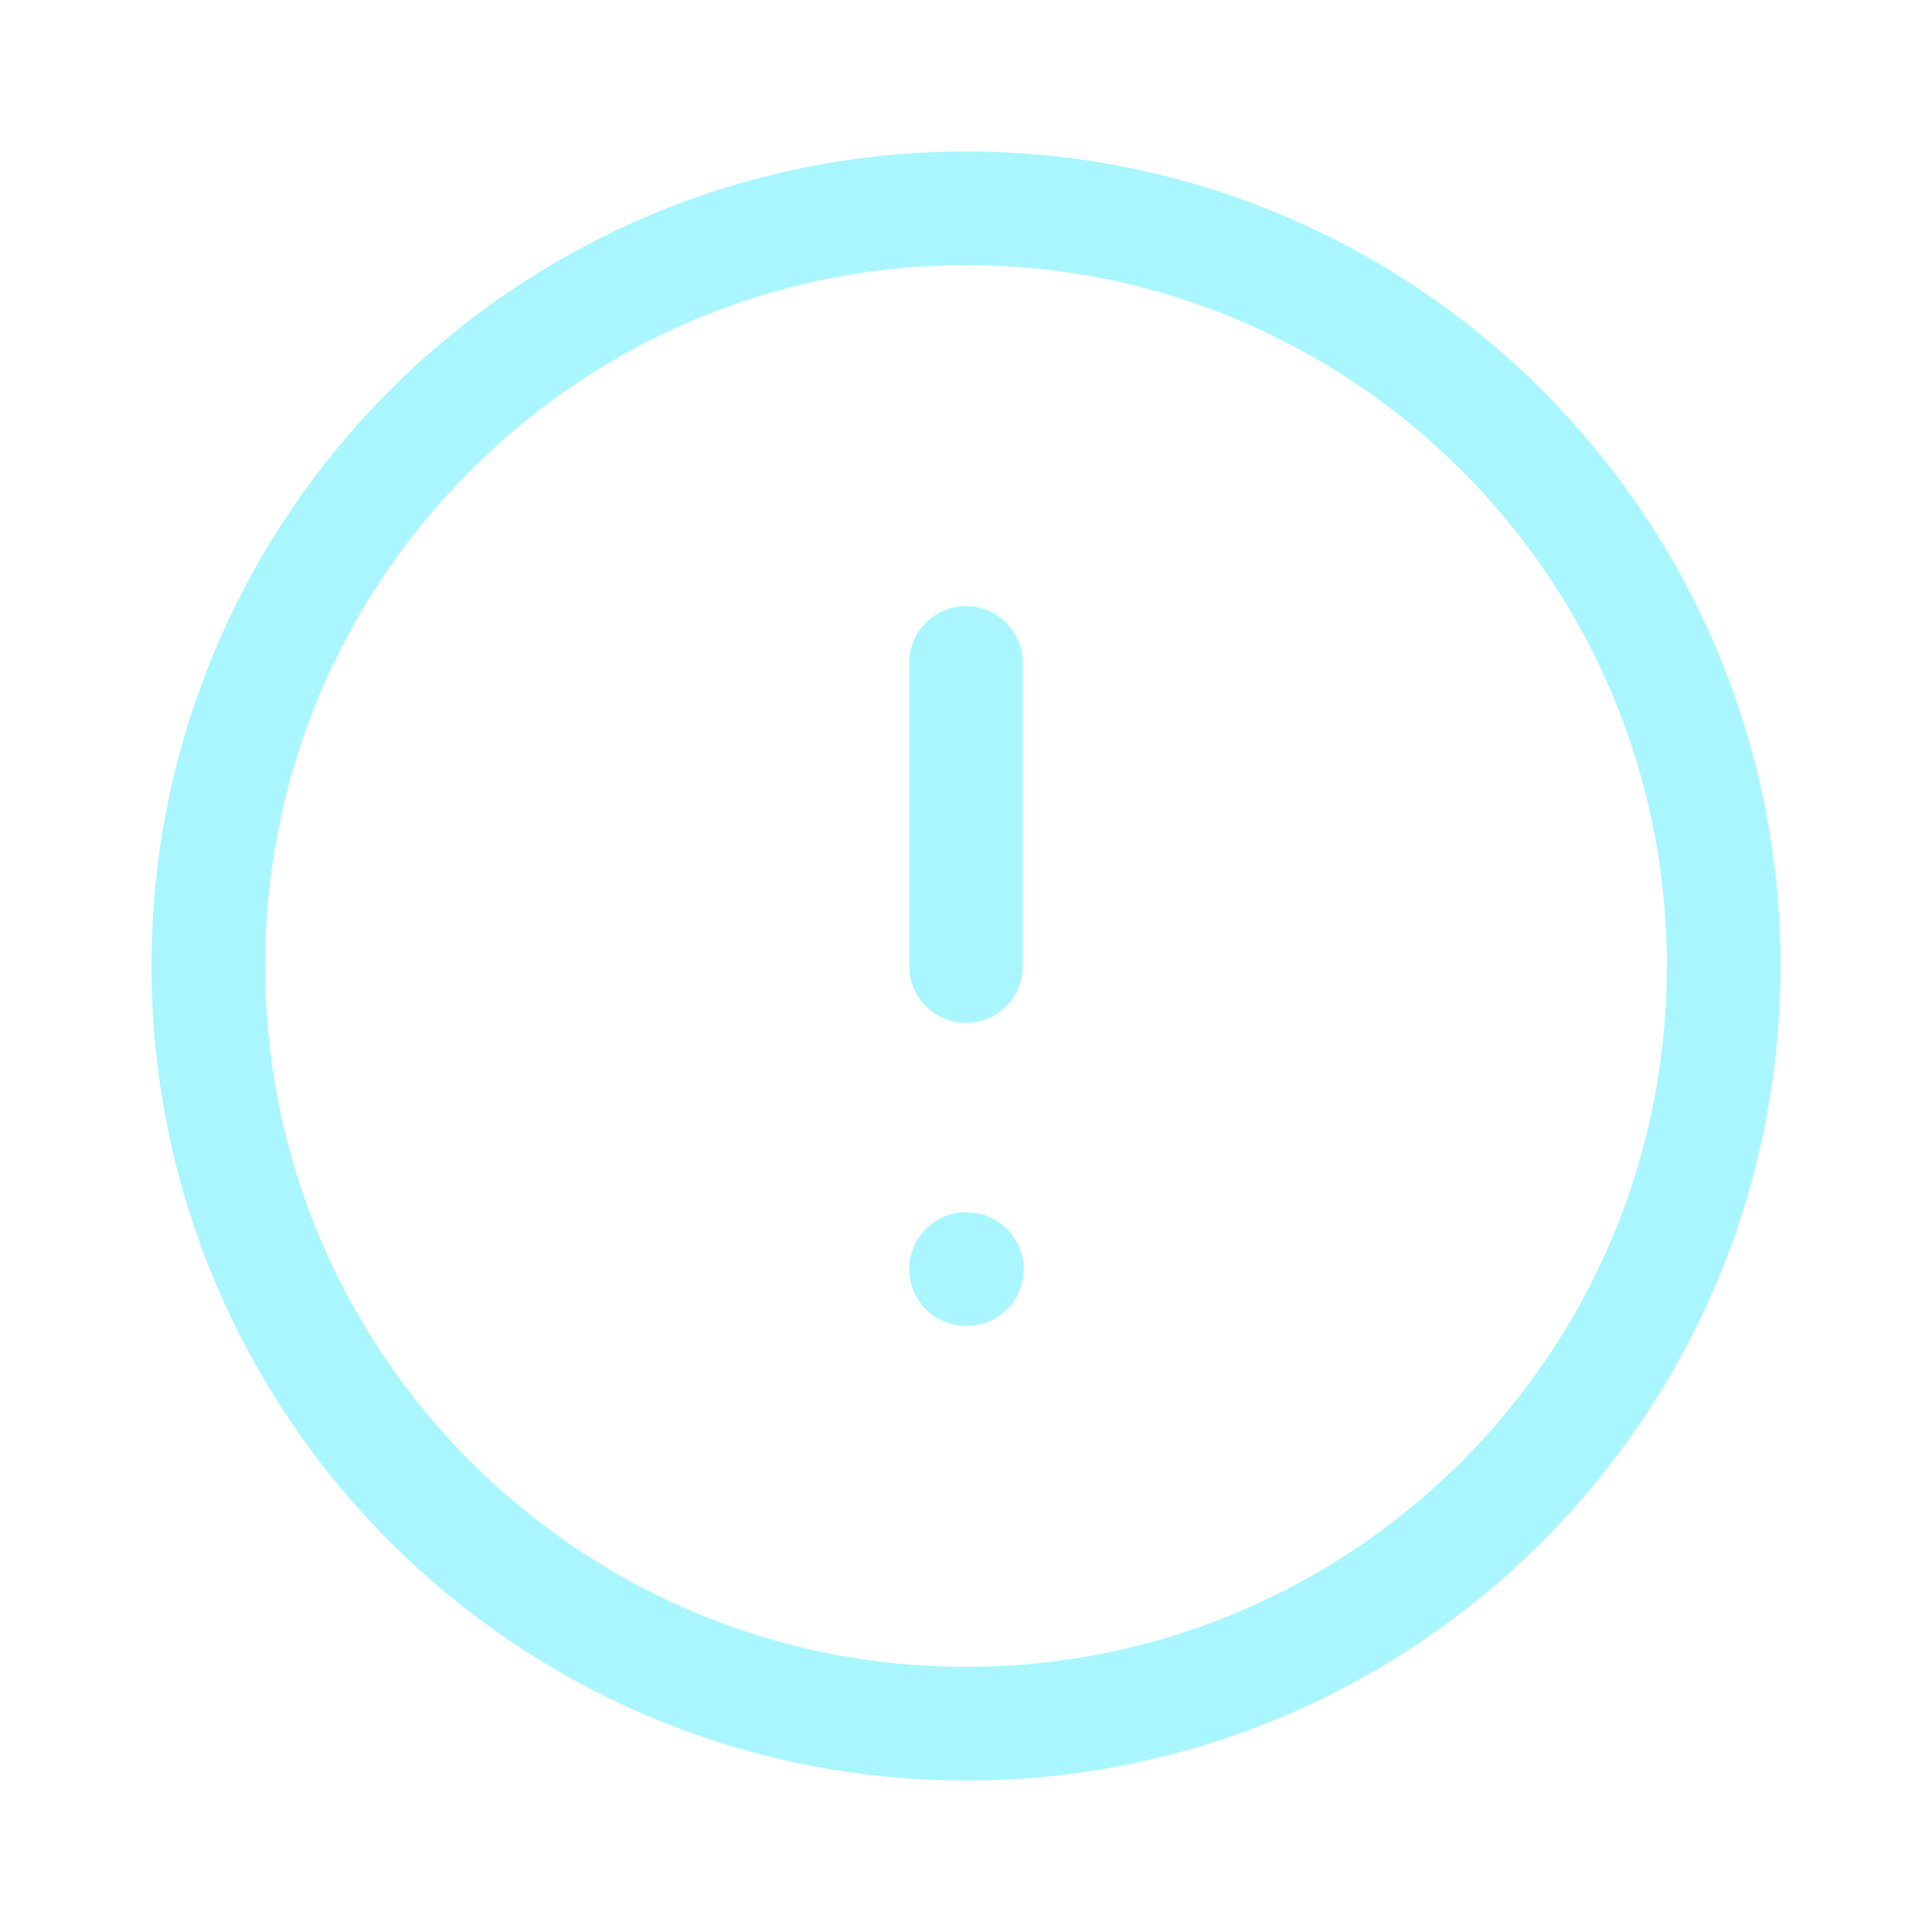 <svg width="17" height="17" viewBox="0 0 17 17" fill="none" xmlns="http://www.w3.org/2000/svg">
<g id="icon/alert-circle">
<path id="Vector" d="M8.5 15.167C12.182 15.167 15.167 12.182 15.167 8.5C15.167 4.818 12.182 1.833 8.5 1.833C4.818 1.833 1.833 4.818 1.833 8.5C1.833 12.182 4.818 15.167 8.5 15.167Z" stroke="#A9F6FF" stroke-linecap="round" stroke-linejoin="round"/>
<path id="Vector_2" d="M8.5 5.833V8.5" stroke="#A9F6FF" stroke-linecap="round" stroke-linejoin="round"/>
<path id="Vector_3" d="M8.5 11.167H8.507" stroke="#A9F6FF" stroke-linecap="round" stroke-linejoin="round"/>
</g>
</svg>
